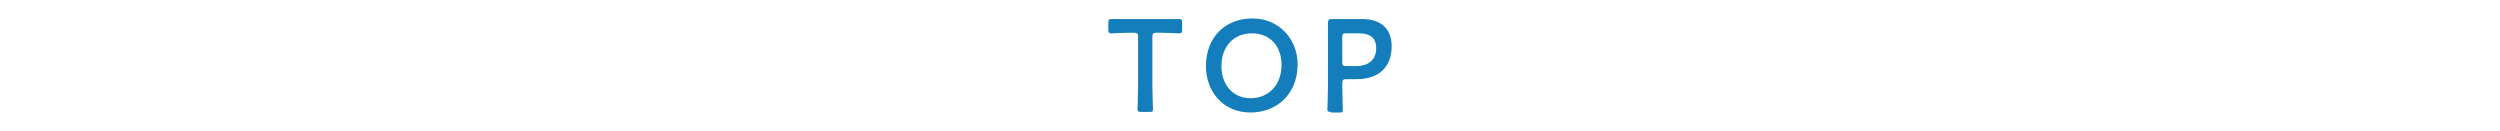 <svg enable-background="new 0 0 420 22" viewBox="0 0 420 22" xmlns="http://www.w3.org/2000/svg"><g fill="#137ebb"><path d="m193.6 14.4c0 1.3.1 3.7.1 3.9 0 .5-.1.5-.6.5h-1.4c-.5 0-.6-.1-.6-.5 0-.1.1-2.6.1-3.9v-8.2c0-.5-.1-.7-.7-.7h-.7c-.9 0-2.8.1-3 .1-.5 0-.6-.1-.6-.6v-1.2c0-.5.1-.6.6-.6h3.2 4.8 3.2c.5 0 .6.1.6.6v1.2c0 .5-.1.6-.6.6-.1 0-2-.1-3-.1h-.7c-.5 0-.7.1-.7.7z"/><path d="m218 10.8c0 5.2-3.7 8.1-7.9 8.1-4.8 0-7.5-3.7-7.5-7.8 0-4.9 3.3-8 7.8-8 4.6 0 7.6 3.6 7.6 7.7zm-12.8.3c0 3 1.8 5.4 4.9 5.4 2.9 0 5.2-2.1 5.2-5.6 0-3-1.8-5.3-5-5.3s-5.1 2.4-5.1 5.5z"/><path d="m223.6 18.8c-.5 0-.6-.1-.6-.5 0-.1.1-2.6.1-3.9v-6.8c0-1.1 0-2.4 0-3.7 0-.5.1-.7.6-.7h2.9 2.2c3.1 0 5 1.5 5 4.6s-1.8 5.5-5.9 5.5h-1.7c-.5 0-.7.1-.7.7v.5c0 1.3.1 3.7.1 3.9 0 .5-.1.5-.6.5h-1.4zm1.9-8.4c0 .6.1.7.7.7h1.7c1.8 0 3.3-.9 3.3-3 0-1.9-1.2-2.5-2.9-2.5h-2.1c-.6 0-.7.1-.7.7z"/></g></svg>